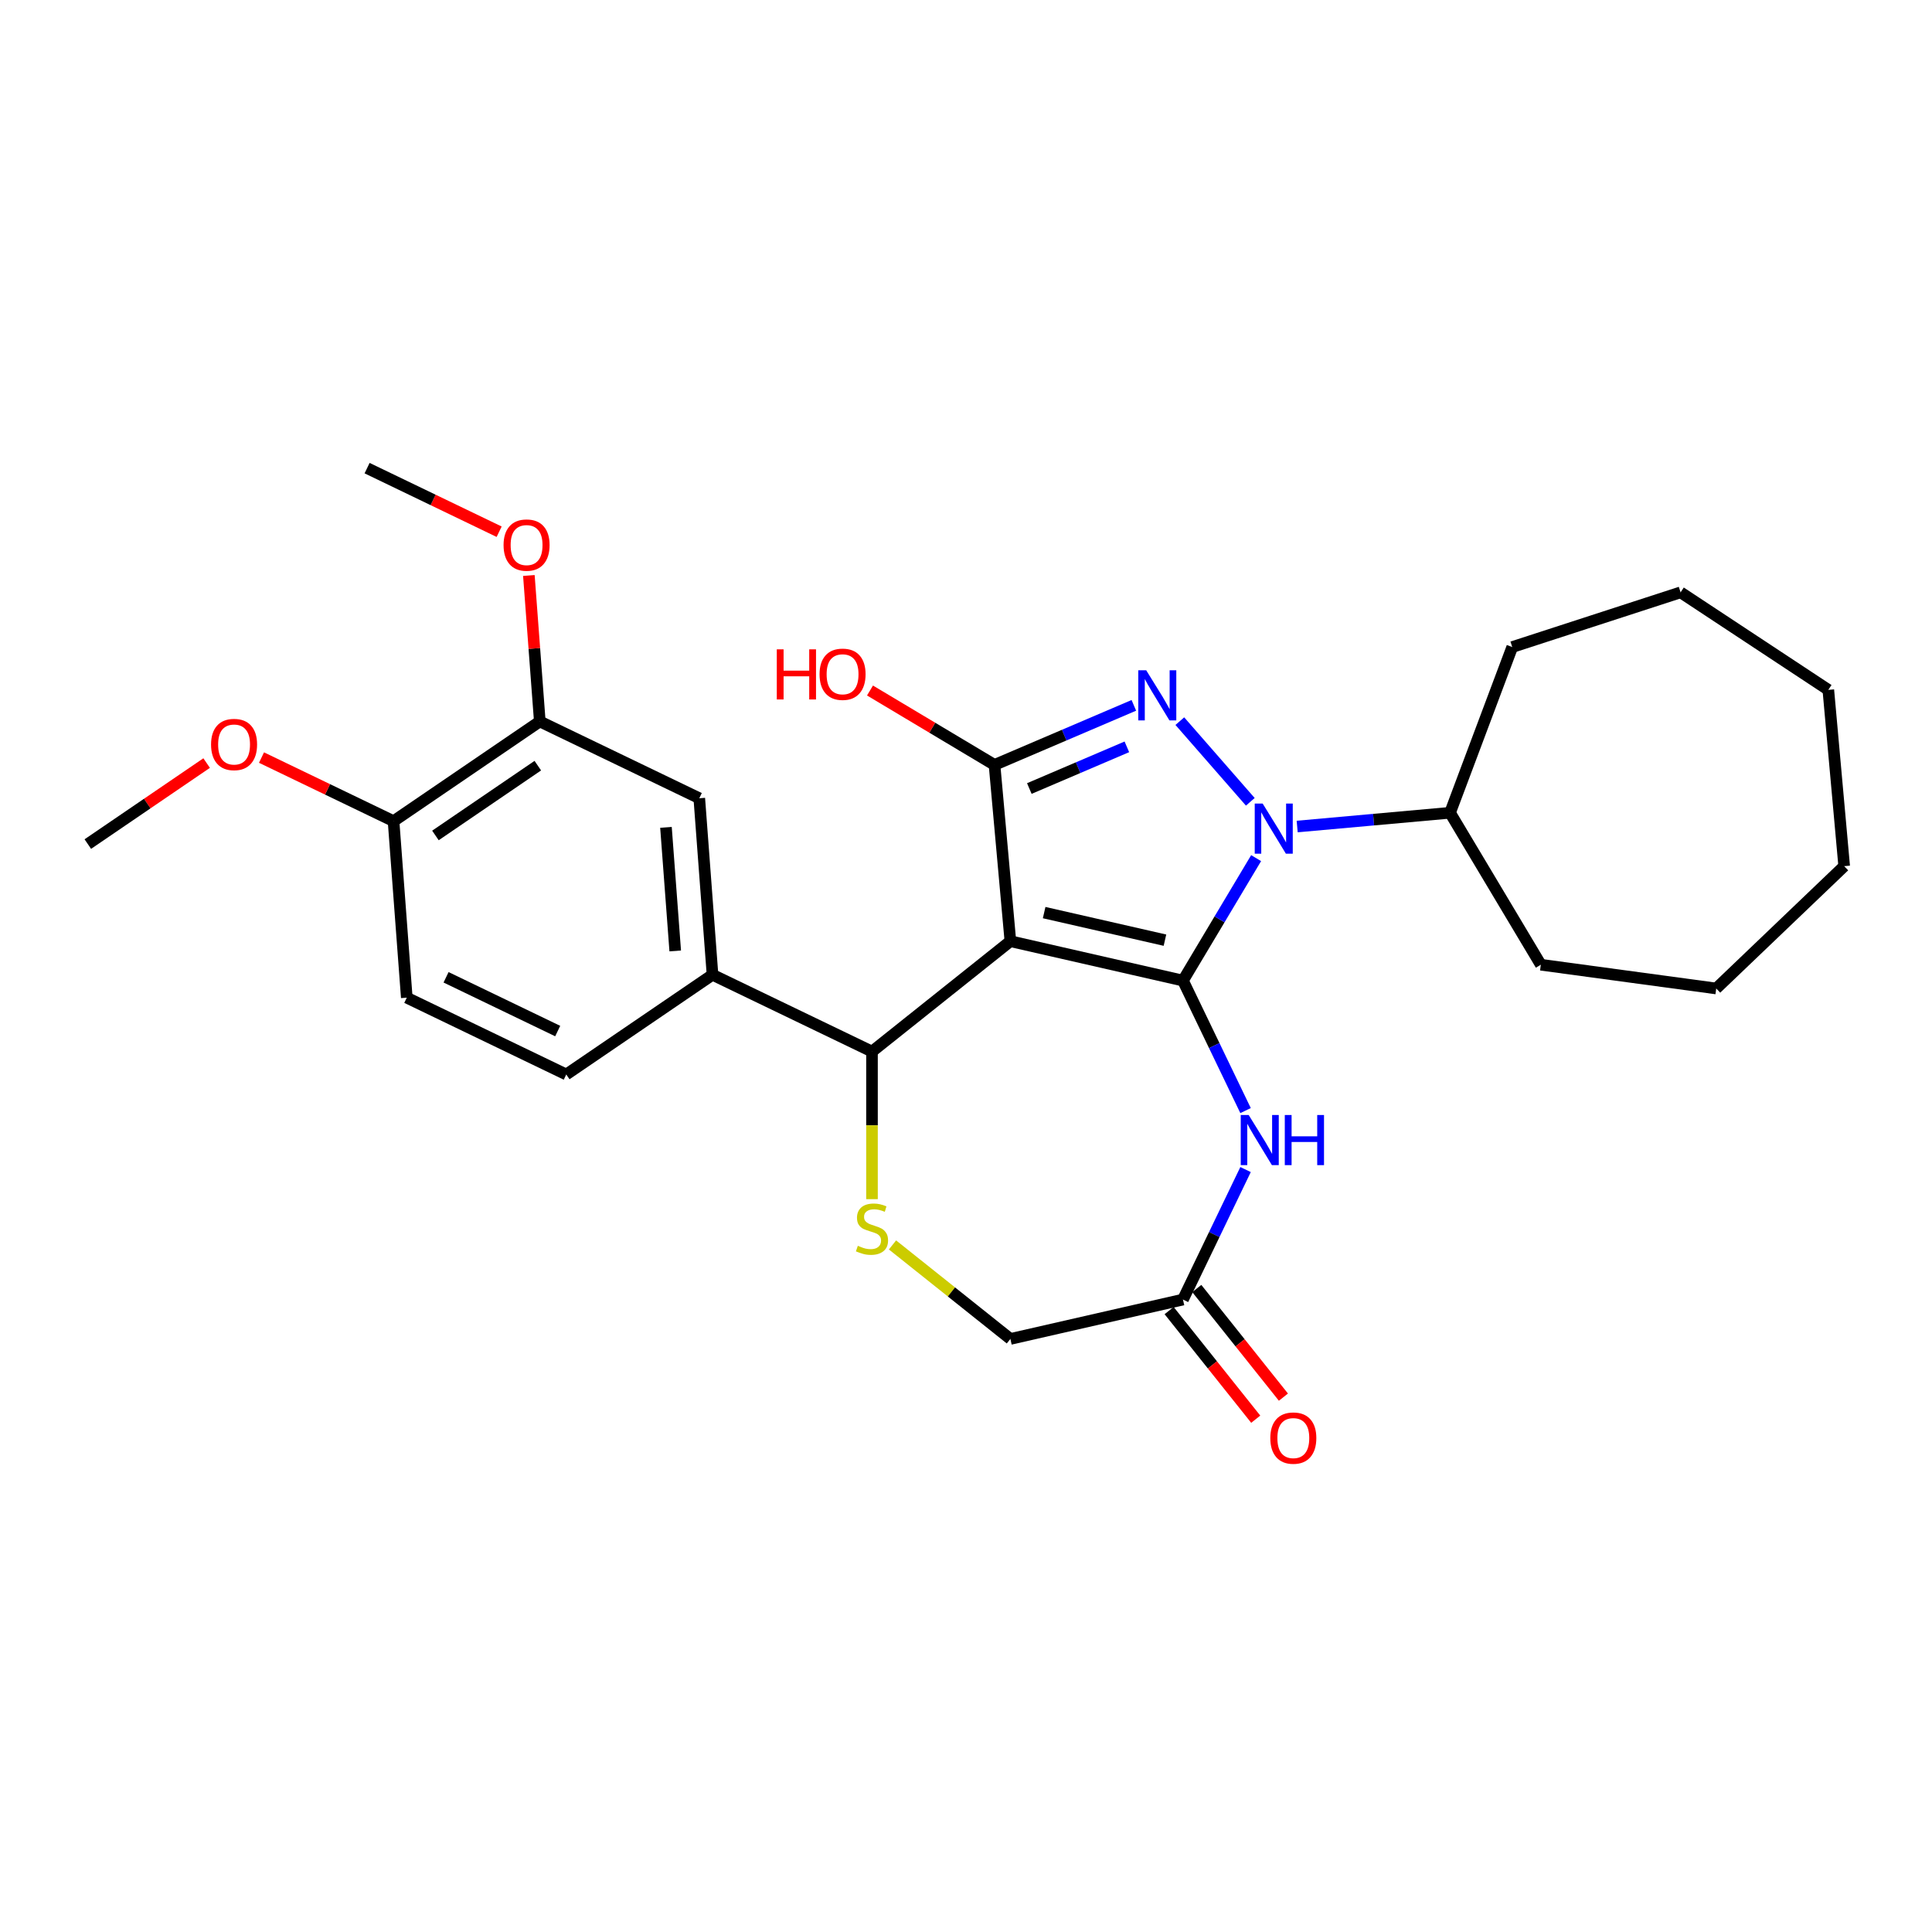 <?xml version='1.0' encoding='iso-8859-1'?>
<svg version='1.1' baseProfile='full'
              xmlns='http://www.w3.org/2000/svg'
                      xmlns:rdkit='http://www.rdkit.org/xml'
                      xmlns:xlink='http://www.w3.org/1999/xlink'
                  xml:space='preserve'
width='1000px' height='1000px' viewBox='0 0 1000 1000'>
<!-- END OF HEADER -->
<rect style='opacity:1.0;fill:#FFFFFF;stroke:none' width='1000' height='1000' x='0' y='0'> </rect>
<path class='bond-0' d='M 612.297,507.553 L 522.974,487.165' style='fill:none;fill-rule:evenodd;stroke:#000000;stroke-width:6px;stroke-linecap:butt;stroke-linejoin:miter;stroke-opacity:1' />
<path class='bond-0' d='M 602.976,486.63 L 540.45,472.359' style='fill:none;fill-rule:evenodd;stroke:#000000;stroke-width:6px;stroke-linecap:butt;stroke-linejoin:miter;stroke-opacity:1' />
<path class='bond-1' d='M 612.297,507.553 L 631.233,475.859' style='fill:none;fill-rule:evenodd;stroke:#000000;stroke-width:6px;stroke-linecap:butt;stroke-linejoin:miter;stroke-opacity:1' />
<path class='bond-1' d='M 631.233,475.859 L 650.169,444.165' style='fill:none;fill-rule:evenodd;stroke:#0000FF;stroke-width:6px;stroke-linecap:butt;stroke-linejoin:miter;stroke-opacity:1' />
<path class='bond-4' d='M 612.297,507.553 L 628.498,541.194' style='fill:none;fill-rule:evenodd;stroke:#000000;stroke-width:6px;stroke-linecap:butt;stroke-linejoin:miter;stroke-opacity:1' />
<path class='bond-4' d='M 628.498,541.194 L 644.699,574.836' style='fill:none;fill-rule:evenodd;stroke:#0000FF;stroke-width:6px;stroke-linecap:butt;stroke-linejoin:miter;stroke-opacity:1' />
<path class='bond-3' d='M 522.974,487.165 L 514.761,395.914' style='fill:none;fill-rule:evenodd;stroke:#000000;stroke-width:6px;stroke-linecap:butt;stroke-linejoin:miter;stroke-opacity:1' />
<path class='bond-5' d='M 522.974,487.165 L 451.342,544.289' style='fill:none;fill-rule:evenodd;stroke:#000000;stroke-width:6px;stroke-linecap:butt;stroke-linejoin:miter;stroke-opacity:1' />
<path class='bond-2' d='M 647.158,415.017 L 610.678,373.262' style='fill:none;fill-rule:evenodd;stroke:#0000FF;stroke-width:6px;stroke-linecap:butt;stroke-linejoin:miter;stroke-opacity:1' />
<path class='bond-11' d='M 671.419,427.81 L 710.98,424.249' style='fill:none;fill-rule:evenodd;stroke:#0000FF;stroke-width:6px;stroke-linecap:butt;stroke-linejoin:miter;stroke-opacity:1' />
<path class='bond-11' d='M 710.98,424.249 L 750.54,420.689' style='fill:none;fill-rule:evenodd;stroke:#000000;stroke-width:6px;stroke-linecap:butt;stroke-linejoin:miter;stroke-opacity:1' />
<path class='bond-28' d='M 586.878,365.09 L 550.819,380.502' style='fill:none;fill-rule:evenodd;stroke:#0000FF;stroke-width:6px;stroke-linecap:butt;stroke-linejoin:miter;stroke-opacity:1' />
<path class='bond-28' d='M 550.819,380.502 L 514.761,395.914' style='fill:none;fill-rule:evenodd;stroke:#000000;stroke-width:6px;stroke-linecap:butt;stroke-linejoin:miter;stroke-opacity:1' />
<path class='bond-28' d='M 583.262,386.563 L 558.021,397.351' style='fill:none;fill-rule:evenodd;stroke:#0000FF;stroke-width:6px;stroke-linecap:butt;stroke-linejoin:miter;stroke-opacity:1' />
<path class='bond-28' d='M 558.021,397.351 L 532.78,408.14' style='fill:none;fill-rule:evenodd;stroke:#000000;stroke-width:6px;stroke-linecap:butt;stroke-linejoin:miter;stroke-opacity:1' />
<path class='bond-16' d='M 514.761,395.914 L 482.536,376.66' style='fill:none;fill-rule:evenodd;stroke:#000000;stroke-width:6px;stroke-linecap:butt;stroke-linejoin:miter;stroke-opacity:1' />
<path class='bond-16' d='M 482.536,376.66 L 450.311,357.407' style='fill:none;fill-rule:evenodd;stroke:#FF0000;stroke-width:6px;stroke-linecap:butt;stroke-linejoin:miter;stroke-opacity:1' />
<path class='bond-8' d='M 644.699,605.363 L 628.498,639.005' style='fill:none;fill-rule:evenodd;stroke:#0000FF;stroke-width:6px;stroke-linecap:butt;stroke-linejoin:miter;stroke-opacity:1' />
<path class='bond-8' d='M 628.498,639.005 L 612.297,672.646' style='fill:none;fill-rule:evenodd;stroke:#000000;stroke-width:6px;stroke-linecap:butt;stroke-linejoin:miter;stroke-opacity:1' />
<path class='bond-6' d='M 451.342,544.289 L 451.342,582.486' style='fill:none;fill-rule:evenodd;stroke:#000000;stroke-width:6px;stroke-linecap:butt;stroke-linejoin:miter;stroke-opacity:1' />
<path class='bond-6' d='M 451.342,582.486 L 451.342,620.682' style='fill:none;fill-rule:evenodd;stroke:#CCCC00;stroke-width:6px;stroke-linecap:butt;stroke-linejoin:miter;stroke-opacity:1' />
<path class='bond-7' d='M 451.342,544.289 L 368.795,504.537' style='fill:none;fill-rule:evenodd;stroke:#000000;stroke-width:6px;stroke-linecap:butt;stroke-linejoin:miter;stroke-opacity:1' />
<path class='bond-29' d='M 461.952,644.37 L 492.463,668.702' style='fill:none;fill-rule:evenodd;stroke:#CCCC00;stroke-width:6px;stroke-linecap:butt;stroke-linejoin:miter;stroke-opacity:1' />
<path class='bond-29' d='M 492.463,668.702 L 522.974,693.034' style='fill:none;fill-rule:evenodd;stroke:#000000;stroke-width:6px;stroke-linecap:butt;stroke-linejoin:miter;stroke-opacity:1' />
<path class='bond-9' d='M 368.795,504.537 L 361.949,413.173' style='fill:none;fill-rule:evenodd;stroke:#000000;stroke-width:6px;stroke-linecap:butt;stroke-linejoin:miter;stroke-opacity:1' />
<path class='bond-9' d='M 349.496,492.202 L 344.703,428.247' style='fill:none;fill-rule:evenodd;stroke:#000000;stroke-width:6px;stroke-linecap:butt;stroke-linejoin:miter;stroke-opacity:1' />
<path class='bond-14' d='M 368.795,504.537 L 293.095,556.148' style='fill:none;fill-rule:evenodd;stroke:#000000;stroke-width:6px;stroke-linecap:butt;stroke-linejoin:miter;stroke-opacity:1' />
<path class='bond-13' d='M 612.297,672.646 L 522.974,693.034' style='fill:none;fill-rule:evenodd;stroke:#000000;stroke-width:6px;stroke-linecap:butt;stroke-linejoin:miter;stroke-opacity:1' />
<path class='bond-15' d='M 605.134,678.359 L 627.551,706.469' style='fill:none;fill-rule:evenodd;stroke:#000000;stroke-width:6px;stroke-linecap:butt;stroke-linejoin:miter;stroke-opacity:1' />
<path class='bond-15' d='M 627.551,706.469 L 649.968,734.58' style='fill:none;fill-rule:evenodd;stroke:#FF0000;stroke-width:6px;stroke-linecap:butt;stroke-linejoin:miter;stroke-opacity:1' />
<path class='bond-15' d='M 619.46,666.934 L 641.877,695.044' style='fill:none;fill-rule:evenodd;stroke:#000000;stroke-width:6px;stroke-linecap:butt;stroke-linejoin:miter;stroke-opacity:1' />
<path class='bond-15' d='M 641.877,695.044 L 664.295,723.155' style='fill:none;fill-rule:evenodd;stroke:#FF0000;stroke-width:6px;stroke-linecap:butt;stroke-linejoin:miter;stroke-opacity:1' />
<path class='bond-10' d='M 361.949,413.173 L 279.402,373.42' style='fill:none;fill-rule:evenodd;stroke:#000000;stroke-width:6px;stroke-linecap:butt;stroke-linejoin:miter;stroke-opacity:1' />
<path class='bond-18' d='M 279.402,373.42 L 276.571,335.645' style='fill:none;fill-rule:evenodd;stroke:#000000;stroke-width:6px;stroke-linecap:butt;stroke-linejoin:miter;stroke-opacity:1' />
<path class='bond-18' d='M 276.571,335.645 L 273.74,297.87' style='fill:none;fill-rule:evenodd;stroke:#FF0000;stroke-width:6px;stroke-linecap:butt;stroke-linejoin:miter;stroke-opacity:1' />
<path class='bond-31' d='M 279.402,373.42 L 203.702,425.032' style='fill:none;fill-rule:evenodd;stroke:#000000;stroke-width:6px;stroke-linecap:butt;stroke-linejoin:miter;stroke-opacity:1' />
<path class='bond-31' d='M 278.369,396.302 L 225.379,432.43' style='fill:none;fill-rule:evenodd;stroke:#000000;stroke-width:6px;stroke-linecap:butt;stroke-linejoin:miter;stroke-opacity:1' />
<path class='bond-20' d='M 750.54,420.689 L 782.733,334.911' style='fill:none;fill-rule:evenodd;stroke:#000000;stroke-width:6px;stroke-linecap:butt;stroke-linejoin:miter;stroke-opacity:1' />
<path class='bond-21' d='M 750.54,420.689 L 797.532,499.34' style='fill:none;fill-rule:evenodd;stroke:#000000;stroke-width:6px;stroke-linecap:butt;stroke-linejoin:miter;stroke-opacity:1' />
<path class='bond-12' d='M 203.702,425.032 L 210.548,516.396' style='fill:none;fill-rule:evenodd;stroke:#000000;stroke-width:6px;stroke-linecap:butt;stroke-linejoin:miter;stroke-opacity:1' />
<path class='bond-19' d='M 203.702,425.032 L 169.529,408.575' style='fill:none;fill-rule:evenodd;stroke:#000000;stroke-width:6px;stroke-linecap:butt;stroke-linejoin:miter;stroke-opacity:1' />
<path class='bond-19' d='M 169.529,408.575 L 135.356,392.118' style='fill:none;fill-rule:evenodd;stroke:#FF0000;stroke-width:6px;stroke-linecap:butt;stroke-linejoin:miter;stroke-opacity:1' />
<path class='bond-17' d='M 293.095,556.148 L 210.548,516.396' style='fill:none;fill-rule:evenodd;stroke:#000000;stroke-width:6px;stroke-linecap:butt;stroke-linejoin:miter;stroke-opacity:1' />
<path class='bond-17' d='M 288.664,533.676 L 230.881,505.849' style='fill:none;fill-rule:evenodd;stroke:#000000;stroke-width:6px;stroke-linecap:butt;stroke-linejoin:miter;stroke-opacity:1' />
<path class='bond-22' d='M 258.354,275.218 L 224.181,258.761' style='fill:none;fill-rule:evenodd;stroke:#FF0000;stroke-width:6px;stroke-linecap:butt;stroke-linejoin:miter;stroke-opacity:1' />
<path class='bond-22' d='M 224.181,258.761 L 190.008,242.304' style='fill:none;fill-rule:evenodd;stroke:#000000;stroke-width:6px;stroke-linecap:butt;stroke-linejoin:miter;stroke-opacity:1' />
<path class='bond-23' d='M 106.954,394.962 L 76.204,415.926' style='fill:none;fill-rule:evenodd;stroke:#FF0000;stroke-width:6px;stroke-linecap:butt;stroke-linejoin:miter;stroke-opacity:1' />
<path class='bond-23' d='M 76.204,415.926 L 45.455,436.891' style='fill:none;fill-rule:evenodd;stroke:#000000;stroke-width:6px;stroke-linecap:butt;stroke-linejoin:miter;stroke-opacity:1' />
<path class='bond-25' d='M 782.733,334.911 L 869.869,306.598' style='fill:none;fill-rule:evenodd;stroke:#000000;stroke-width:6px;stroke-linecap:butt;stroke-linejoin:miter;stroke-opacity:1' />
<path class='bond-24' d='M 797.532,499.34 L 888.323,511.638' style='fill:none;fill-rule:evenodd;stroke:#000000;stroke-width:6px;stroke-linecap:butt;stroke-linejoin:miter;stroke-opacity:1' />
<path class='bond-27' d='M 888.323,511.638 L 954.545,448.323' style='fill:none;fill-rule:evenodd;stroke:#000000;stroke-width:6px;stroke-linecap:butt;stroke-linejoin:miter;stroke-opacity:1' />
<path class='bond-26' d='M 869.869,306.598 L 946.333,357.072' style='fill:none;fill-rule:evenodd;stroke:#000000;stroke-width:6px;stroke-linecap:butt;stroke-linejoin:miter;stroke-opacity:1' />
<path class='bond-30' d='M 946.333,357.072 L 954.545,448.323' style='fill:none;fill-rule:evenodd;stroke:#000000;stroke-width:6px;stroke-linecap:butt;stroke-linejoin:miter;stroke-opacity:1' />
<path  class='atom-2' d='M 653.553 415.928
L 662.056 429.671
Q 662.899 431.027, 664.255 433.482
Q 665.61 435.938, 665.684 436.084
L 665.684 415.928
L 669.129 415.928
L 669.129 441.875
L 665.574 441.875
L 656.448 426.849
Q 655.386 425.09, 654.25 423.074
Q 653.15 421.059, 652.82 420.436
L 652.82 441.875
L 649.449 441.875
L 649.449 415.928
L 653.553 415.928
' fill='#0000FF'/>
<path  class='atom-3' d='M 593.273 346.931
L 601.775 360.674
Q 602.618 362.03, 603.974 364.486
Q 605.33 366.941, 605.403 367.088
L 605.403 346.931
L 608.848 346.931
L 608.848 372.878
L 605.293 372.878
L 596.168 357.853
Q 595.105 356.093, 593.969 354.078
Q 592.87 352.062, 592.54 351.439
L 592.54 372.878
L 589.168 372.878
L 589.168 346.931
L 593.273 346.931
' fill='#0000FF'/>
<path  class='atom-5' d='M 646.314 577.126
L 654.816 590.869
Q 655.659 592.225, 657.015 594.68
Q 658.371 597.136, 658.444 597.282
L 658.444 577.126
L 661.889 577.126
L 661.889 603.073
L 658.334 603.073
L 649.209 588.047
Q 648.146 586.288, 647.01 584.272
Q 645.911 582.257, 645.581 581.634
L 645.581 603.073
L 642.209 603.073
L 642.209 577.126
L 646.314 577.126
' fill='#0000FF'/>
<path  class='atom-5' d='M 665.004 577.126
L 668.523 577.126
L 668.523 588.157
L 681.789 588.157
L 681.789 577.126
L 685.307 577.126
L 685.307 603.073
L 681.789 603.073
L 681.789 591.089
L 668.523 591.089
L 668.523 603.073
L 665.004 603.073
L 665.004 577.126
' fill='#0000FF'/>
<path  class='atom-7' d='M 444.013 644.815
Q 444.306 644.925, 445.515 645.438
Q 446.725 645.951, 448.044 646.281
Q 449.4 646.574, 450.719 646.574
Q 453.175 646.574, 454.604 645.401
Q 456.033 644.192, 456.033 642.103
Q 456.033 640.674, 455.3 639.794
Q 454.604 638.915, 453.504 638.438
Q 452.405 637.962, 450.573 637.412
Q 448.264 636.716, 446.871 636.056
Q 445.515 635.396, 444.526 634.004
Q 443.573 632.611, 443.573 630.266
Q 443.573 627.004, 445.772 624.988
Q 448.007 622.973, 452.405 622.973
Q 455.41 622.973, 458.818 624.402
L 457.976 627.224
Q 454.86 625.941, 452.515 625.941
Q 449.986 625.941, 448.594 627.004
Q 447.201 628.03, 447.238 629.826
Q 447.238 631.219, 447.934 632.061
Q 448.667 632.904, 449.693 633.381
Q 450.756 633.857, 452.515 634.407
Q 454.86 635.14, 456.253 635.873
Q 457.646 636.606, 458.635 638.108
Q 459.661 639.574, 459.661 642.103
Q 459.661 645.695, 457.243 647.637
Q 454.86 649.543, 450.866 649.543
Q 448.557 649.543, 446.798 649.03
Q 445.075 648.553, 443.023 647.71
L 444.013 644.815
' fill='#CCCC00'/>
<path  class='atom-16' d='M 657.51 744.351
Q 657.51 738.121, 660.589 734.639
Q 663.667 731.158, 669.421 731.158
Q 675.175 731.158, 678.253 734.639
Q 681.332 738.121, 681.332 744.351
Q 681.332 750.655, 678.217 754.246
Q 675.101 757.801, 669.421 757.801
Q 663.704 757.801, 660.589 754.246
Q 657.51 750.691, 657.51 744.351
M 669.421 754.869
Q 673.379 754.869, 675.505 752.23
Q 677.667 749.555, 677.667 744.351
Q 677.667 739.257, 675.505 736.692
Q 673.379 734.09, 669.421 734.09
Q 665.463 734.09, 663.301 736.655
Q 661.175 739.22, 661.175 744.351
Q 661.175 749.592, 663.301 752.23
Q 665.463 754.869, 669.421 754.869
' fill='#FF0000'/>
<path  class='atom-17' d='M 402.064 336.095
L 405.582 336.095
L 405.582 347.126
L 418.849 347.126
L 418.849 336.095
L 422.367 336.095
L 422.367 362.042
L 418.849 362.042
L 418.849 350.058
L 405.582 350.058
L 405.582 362.042
L 402.064 362.042
L 402.064 336.095
' fill='#FF0000'/>
<path  class='atom-17' d='M 424.199 348.995
Q 424.199 342.765, 427.278 339.283
Q 430.356 335.802, 436.11 335.802
Q 441.864 335.802, 444.942 339.283
Q 448.02 342.765, 448.02 348.995
Q 448.02 355.299, 444.905 358.89
Q 441.79 362.445, 436.11 362.445
Q 430.393 362.445, 427.278 358.89
Q 424.199 355.335, 424.199 348.995
M 436.11 359.513
Q 440.068 359.513, 442.193 356.875
Q 444.356 354.199, 444.356 348.995
Q 444.356 343.901, 442.193 341.336
Q 440.068 338.734, 436.11 338.734
Q 432.152 338.734, 429.99 341.299
Q 427.864 343.864, 427.864 348.995
Q 427.864 354.236, 429.99 356.875
Q 432.152 359.513, 436.11 359.513
' fill='#FF0000'/>
<path  class='atom-19' d='M 260.644 282.13
Q 260.644 275.9, 263.723 272.418
Q 266.801 268.936, 272.555 268.936
Q 278.309 268.936, 281.387 272.418
Q 284.466 275.9, 284.466 282.13
Q 284.466 288.433, 281.35 292.025
Q 278.235 295.58, 272.555 295.58
Q 266.838 295.58, 263.723 292.025
Q 260.644 288.47, 260.644 282.13
M 272.555 292.648
Q 276.513 292.648, 278.638 290.009
Q 280.801 287.334, 280.801 282.13
Q 280.801 277.036, 278.638 274.47
Q 276.513 271.868, 272.555 271.868
Q 268.597 271.868, 266.435 274.434
Q 264.309 276.999, 264.309 282.13
Q 264.309 287.37, 266.435 290.009
Q 268.597 292.648, 272.555 292.648
' fill='#FF0000'/>
<path  class='atom-20' d='M 109.244 385.353
Q 109.244 379.123, 112.322 375.641
Q 115.401 372.159, 121.155 372.159
Q 126.908 372.159, 129.987 375.641
Q 133.065 379.123, 133.065 385.353
Q 133.065 391.656, 129.95 395.248
Q 126.835 398.803, 121.155 398.803
Q 115.438 398.803, 112.322 395.248
Q 109.244 391.693, 109.244 385.353
M 121.155 395.871
Q 125.113 395.871, 127.238 393.232
Q 129.4 390.557, 129.4 385.353
Q 129.4 380.259, 127.238 377.693
Q 125.113 375.091, 121.155 375.091
Q 117.197 375.091, 115.034 377.657
Q 112.909 380.222, 112.909 385.353
Q 112.909 390.593, 115.034 393.232
Q 117.197 395.871, 121.155 395.871
' fill='#FF0000'/>
</svg>
